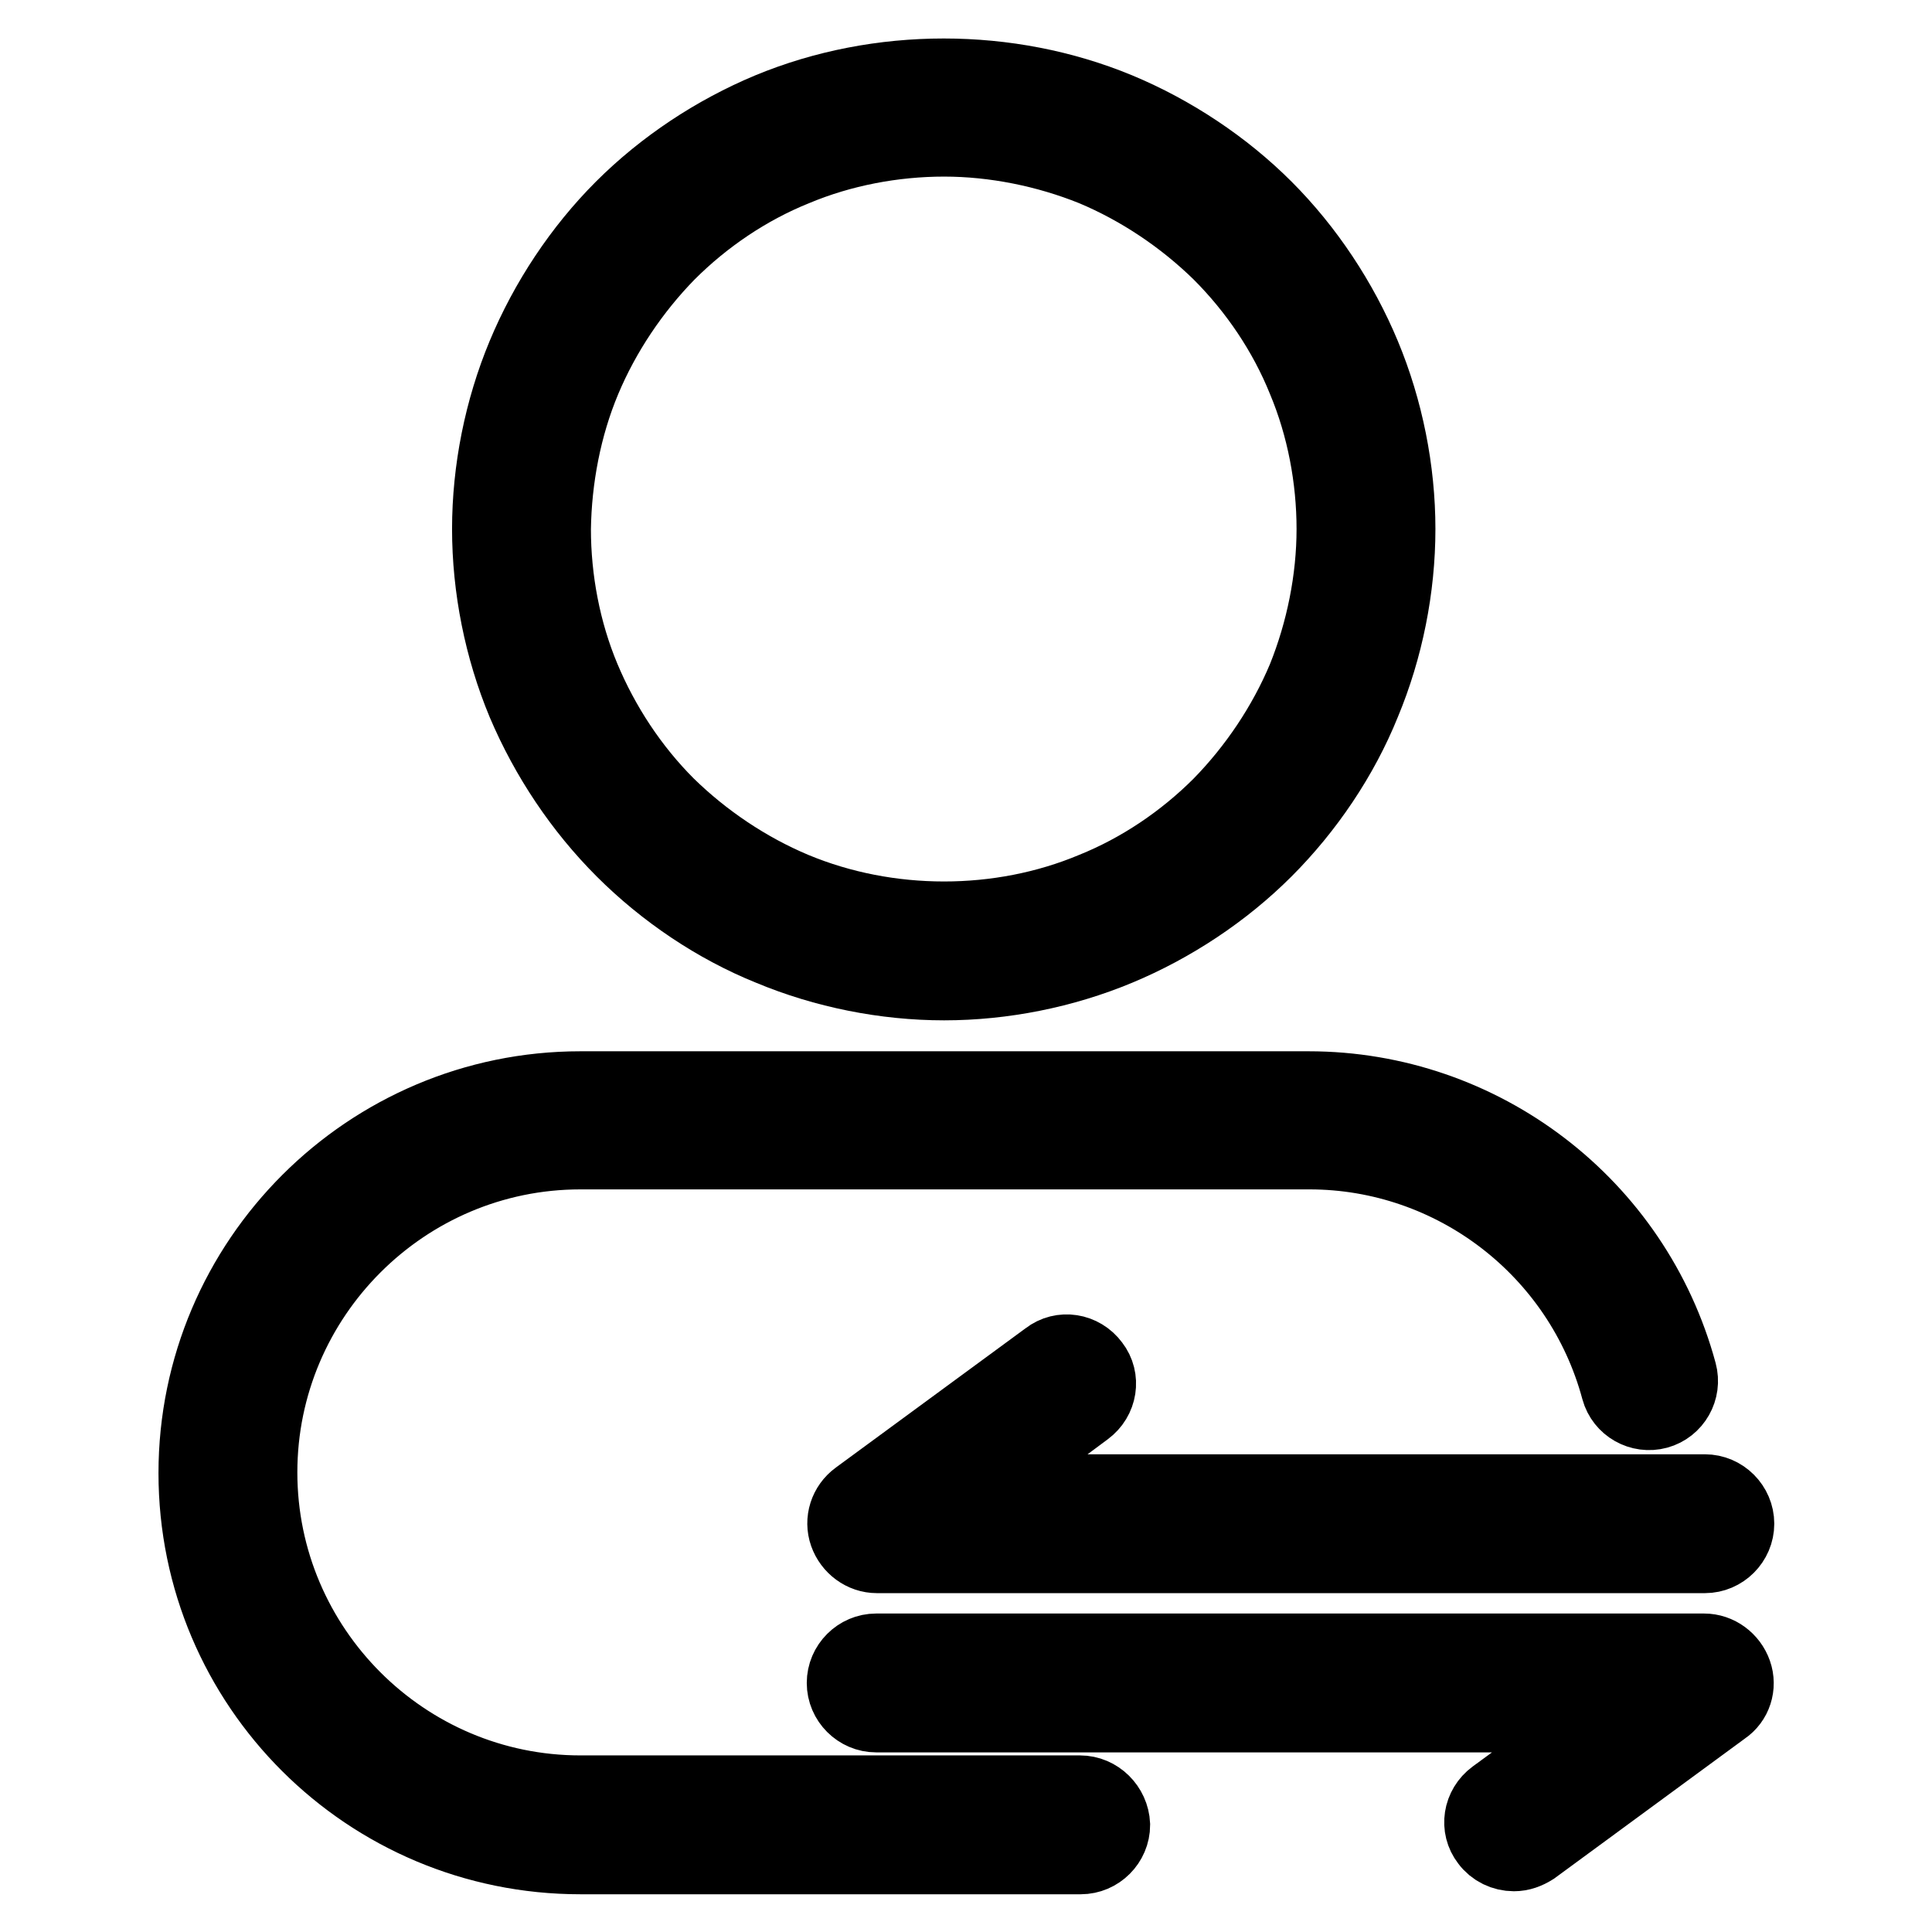 <?xml version="1.0" encoding="utf-8"?>
<!-- Svg Vector Icons : http://www.onlinewebfonts.com/icon -->
<!DOCTYPE svg PUBLIC "-//W3C//DTD SVG 1.1//EN" "http://www.w3.org/Graphics/SVG/1.1/DTD/svg11.dtd">
<svg version="1.1" xmlns="http://www.w3.org/2000/svg" xmlns:xlink="http://www.w3.org/1999/xlink" x="0px" y="0px" viewBox="0 0 256 256" enable-background="new 0 0 256 256" xml:space="preserve">
<g> <path stroke-width="10" fill-opacity="0" stroke="#000000"  d="M82.6,112.6c5.5,5.5,12.3,10.1,19.5,13c7.2,3,15.2,4.6,23,4.6c7.8,0,15.8-1.6,23-4.6c7.2-3,14-7.5,19.5-13 c5.5-5.5,10.1-12.3,13-19.5c3-7.2,4.6-15.2,4.6-23c0-7.8-1.6-15.8-4.6-23c-3-7.2-7.5-14-13-19.5c-5.5-5.5-12.3-10-19.5-13 c-14.5-6-31.6-6-46.1,0c-7.2,3-14,7.5-19.5,13c-5.5,5.5-10,12.3-13,19.5c-3,7.2-4.6,15.2-4.6,23c0,7.8,1.6,15.8,4.6,23 C72.6,100.4,77.1,107.1,82.6,112.6z M77.3,50.3c2.6-6.2,6.5-12,11.2-16.8c4.8-4.8,10.6-8.7,16.8-11.2c6.2-2.6,13.1-3.9,19.8-3.9 s13.6,1.4,19.8,3.9c6.2,2.6,12,6.5,16.8,11.2c4.8,4.8,8.7,10.6,11.2,16.8c2.6,6.2,3.9,13.1,3.9,19.8s-1.4,13.6-3.9,19.8 c-2.6,6.2-6.5,12-11.2,16.8c-4.8,4.8-10.6,8.7-16.8,11.2c-12.4,5.2-27.2,5.2-39.7,0c-6.2-2.6-12-6.5-16.8-11.2 c-4.8-4.8-8.6-10.6-11.2-16.8c-2.6-6.2-3.9-13.1-3.9-19.8C73.4,63.4,74.7,56.5,77.3,50.3z M143.1,237.6H76.9 c-23.4,0-42.5-19.1-42.5-42.5c0-23.4,19.1-42.5,42.5-42.5h96.6c19.1,0,36,12.9,41,31.5c0.6,2.2,2.9,3.5,5.1,2.9 c2.2-0.6,3.5-2.9,2.9-5.1c-6-22.2-26.2-37.6-49.1-37.6H76.9c-28,0-50.9,22.8-50.9,50.9S48.8,246,76.9,246h66.3 c2.3,0,4.2-1.9,4.2-4.2C147.3,239.5,145.4,237.6,143.1,237.6z M229.8,221.7c-0.6-1.7-2.2-2.9-4-2.9H116.1c-2.3,0-4.2,1.9-4.2,4.2 c0,2.3,1.9,4.2,4.2,4.2H213l-14.9,10.9c-1.9,1.4-2.3,4-0.9,5.8c0.8,1.1,2.1,1.7,3.4,1.7c0.9,0,1.7-0.3,2.5-0.8l25.2-18.5 C229.8,225.3,230.4,223.4,229.8,221.7z M143.8,186.7c1.9-1.4,2.3-4,0.9-5.8c-1.4-1.9-4-2.3-5.8-0.9l-25.2,18.5 c-1.5,1.1-2.1,3-1.5,4.7c0.6,1.7,2.2,2.9,4,2.9h109.7c2.3,0,4.2-1.9,4.2-4.2c0-2.3-1.9-4.2-4.2-4.2h-96.9L143.8,186.7z"/></g>
</svg>